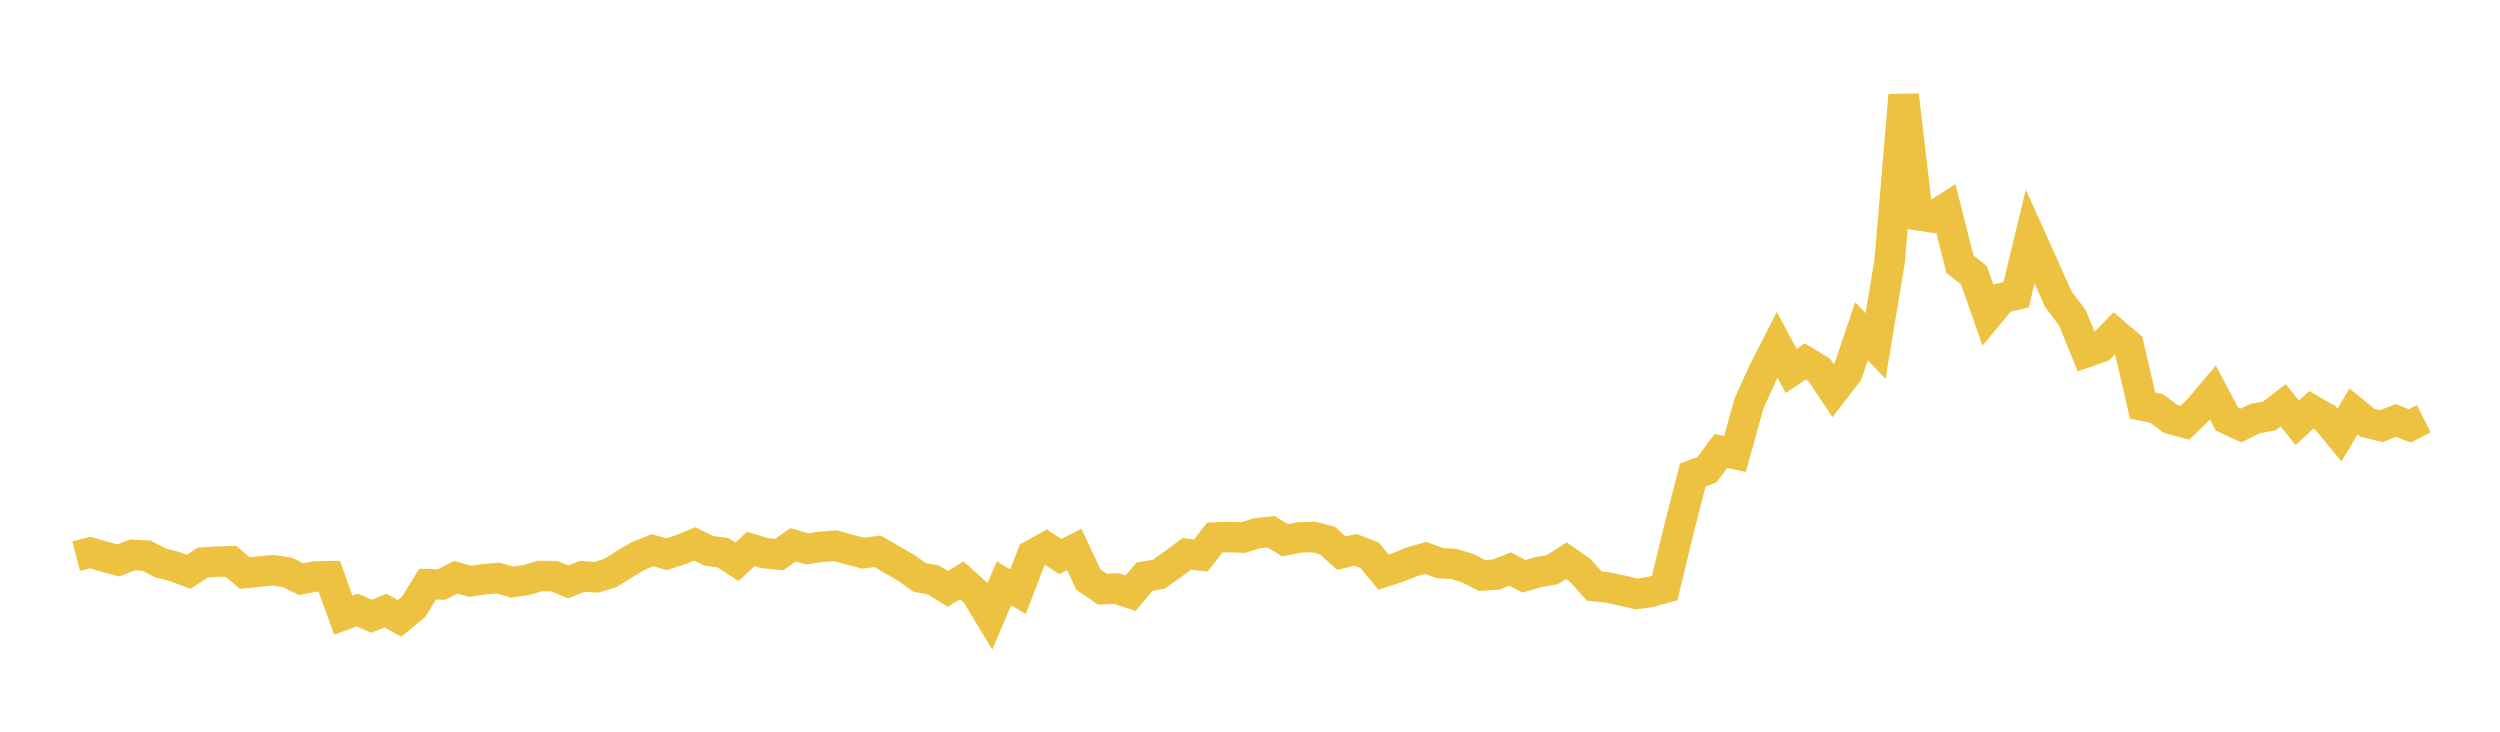 <svg width="164" height="48" xmlns="http://www.w3.org/2000/svg" xmlns:xlink="http://www.w3.org/1999/xlink"><path fill="none" stroke="rgb(237,194,64)" stroke-width="2" d="M5,36.484L5.922,36.246L6.844,36.519L7.766,36.764L8.689,36.401L9.611,36.448L10.533,36.929L11.455,37.168L12.377,37.514L13.299,36.904L14.222,36.843L15.144,36.823L16.066,37.594L16.988,37.494L17.91,37.411L18.832,37.542L19.754,37.99L20.677,37.815L21.599,37.8L22.521,40.355L23.443,40.018L24.365,40.426L25.287,40.056L26.21,40.566L27.132,39.808L28.054,38.321L28.976,38.342L29.898,37.864L30.82,38.137L31.743,37.997L32.665,37.922L33.587,38.185L34.509,38.053L35.431,37.784L36.353,37.798L37.275,38.174L38.198,37.807L39.12,37.872L40.042,37.588L40.964,37.008L41.886,36.462L42.808,36.096L43.731,36.355L44.653,36.059L45.575,35.682L46.497,36.137L47.419,36.253L48.341,36.854L49.263,36.005L50.186,36.292L51.108,36.381L52.03,35.739L52.952,36.006L53.874,35.866L54.796,35.802L55.719,36.054L56.641,36.288L57.563,36.164L58.485,36.696L59.407,37.225L60.329,37.875L61.251,38.055L62.174,38.633L63.096,38.069L64.018,38.902L64.94,40.427L65.862,38.267L66.784,38.812L67.707,36.408L68.629,35.9L69.551,36.511L70.473,36.043L71.395,38.015L72.317,38.647L73.24,38.606L74.162,38.917L75.084,37.825L76.006,37.675L76.928,37.021L77.85,36.337L78.772,36.444L79.695,35.262L80.617,35.23L81.539,35.265L82.461,34.984L83.383,34.88L84.305,35.446L85.228,35.259L86.15,35.221L87.072,35.453L87.994,36.288L88.916,36.068L89.838,36.421L90.76,37.526L91.683,37.229L92.605,36.861L93.527,36.594L94.449,36.939L95.371,36.994L96.293,37.278L97.216,37.75L98.138,37.695L99.06,37.332L99.982,37.803L100.904,37.529L101.826,37.373L102.749,36.781L103.671,37.424L104.593,38.451L105.515,38.544L106.437,38.748L107.359,38.966L108.281,38.831L109.204,38.571L110.126,34.756L111.048,31.154L111.97,30.817L112.892,29.583L113.814,29.782L114.737,26.461L115.659,24.426L116.581,22.616L117.503,24.334L118.425,23.711L119.347,24.271L120.269,25.652L121.192,24.455L122.114,21.721L123.036,22.702L123.958,17.149L124.88,6.247L125.802,14.119L126.725,14.259L127.647,13.669L128.569,17.328L129.491,18.057L130.413,20.672L131.335,19.553L132.257,19.333L133.18,15.509L134.102,17.552L135.024,19.623L135.946,20.845L136.868,23.103L137.79,22.783L138.713,21.848L139.635,22.637L140.557,26.611L141.479,26.798L142.401,27.483L143.323,27.733L144.246,26.847L145.168,25.75L146.09,27.488L147.012,27.915L147.934,27.455L148.856,27.295L149.778,26.589L150.701,27.735L151.623,26.887L152.545,27.414L153.467,28.536L154.389,26.987L155.311,27.741L156.234,27.957L157.156,27.577L158.078,27.936L159,27.466"></path></svg>